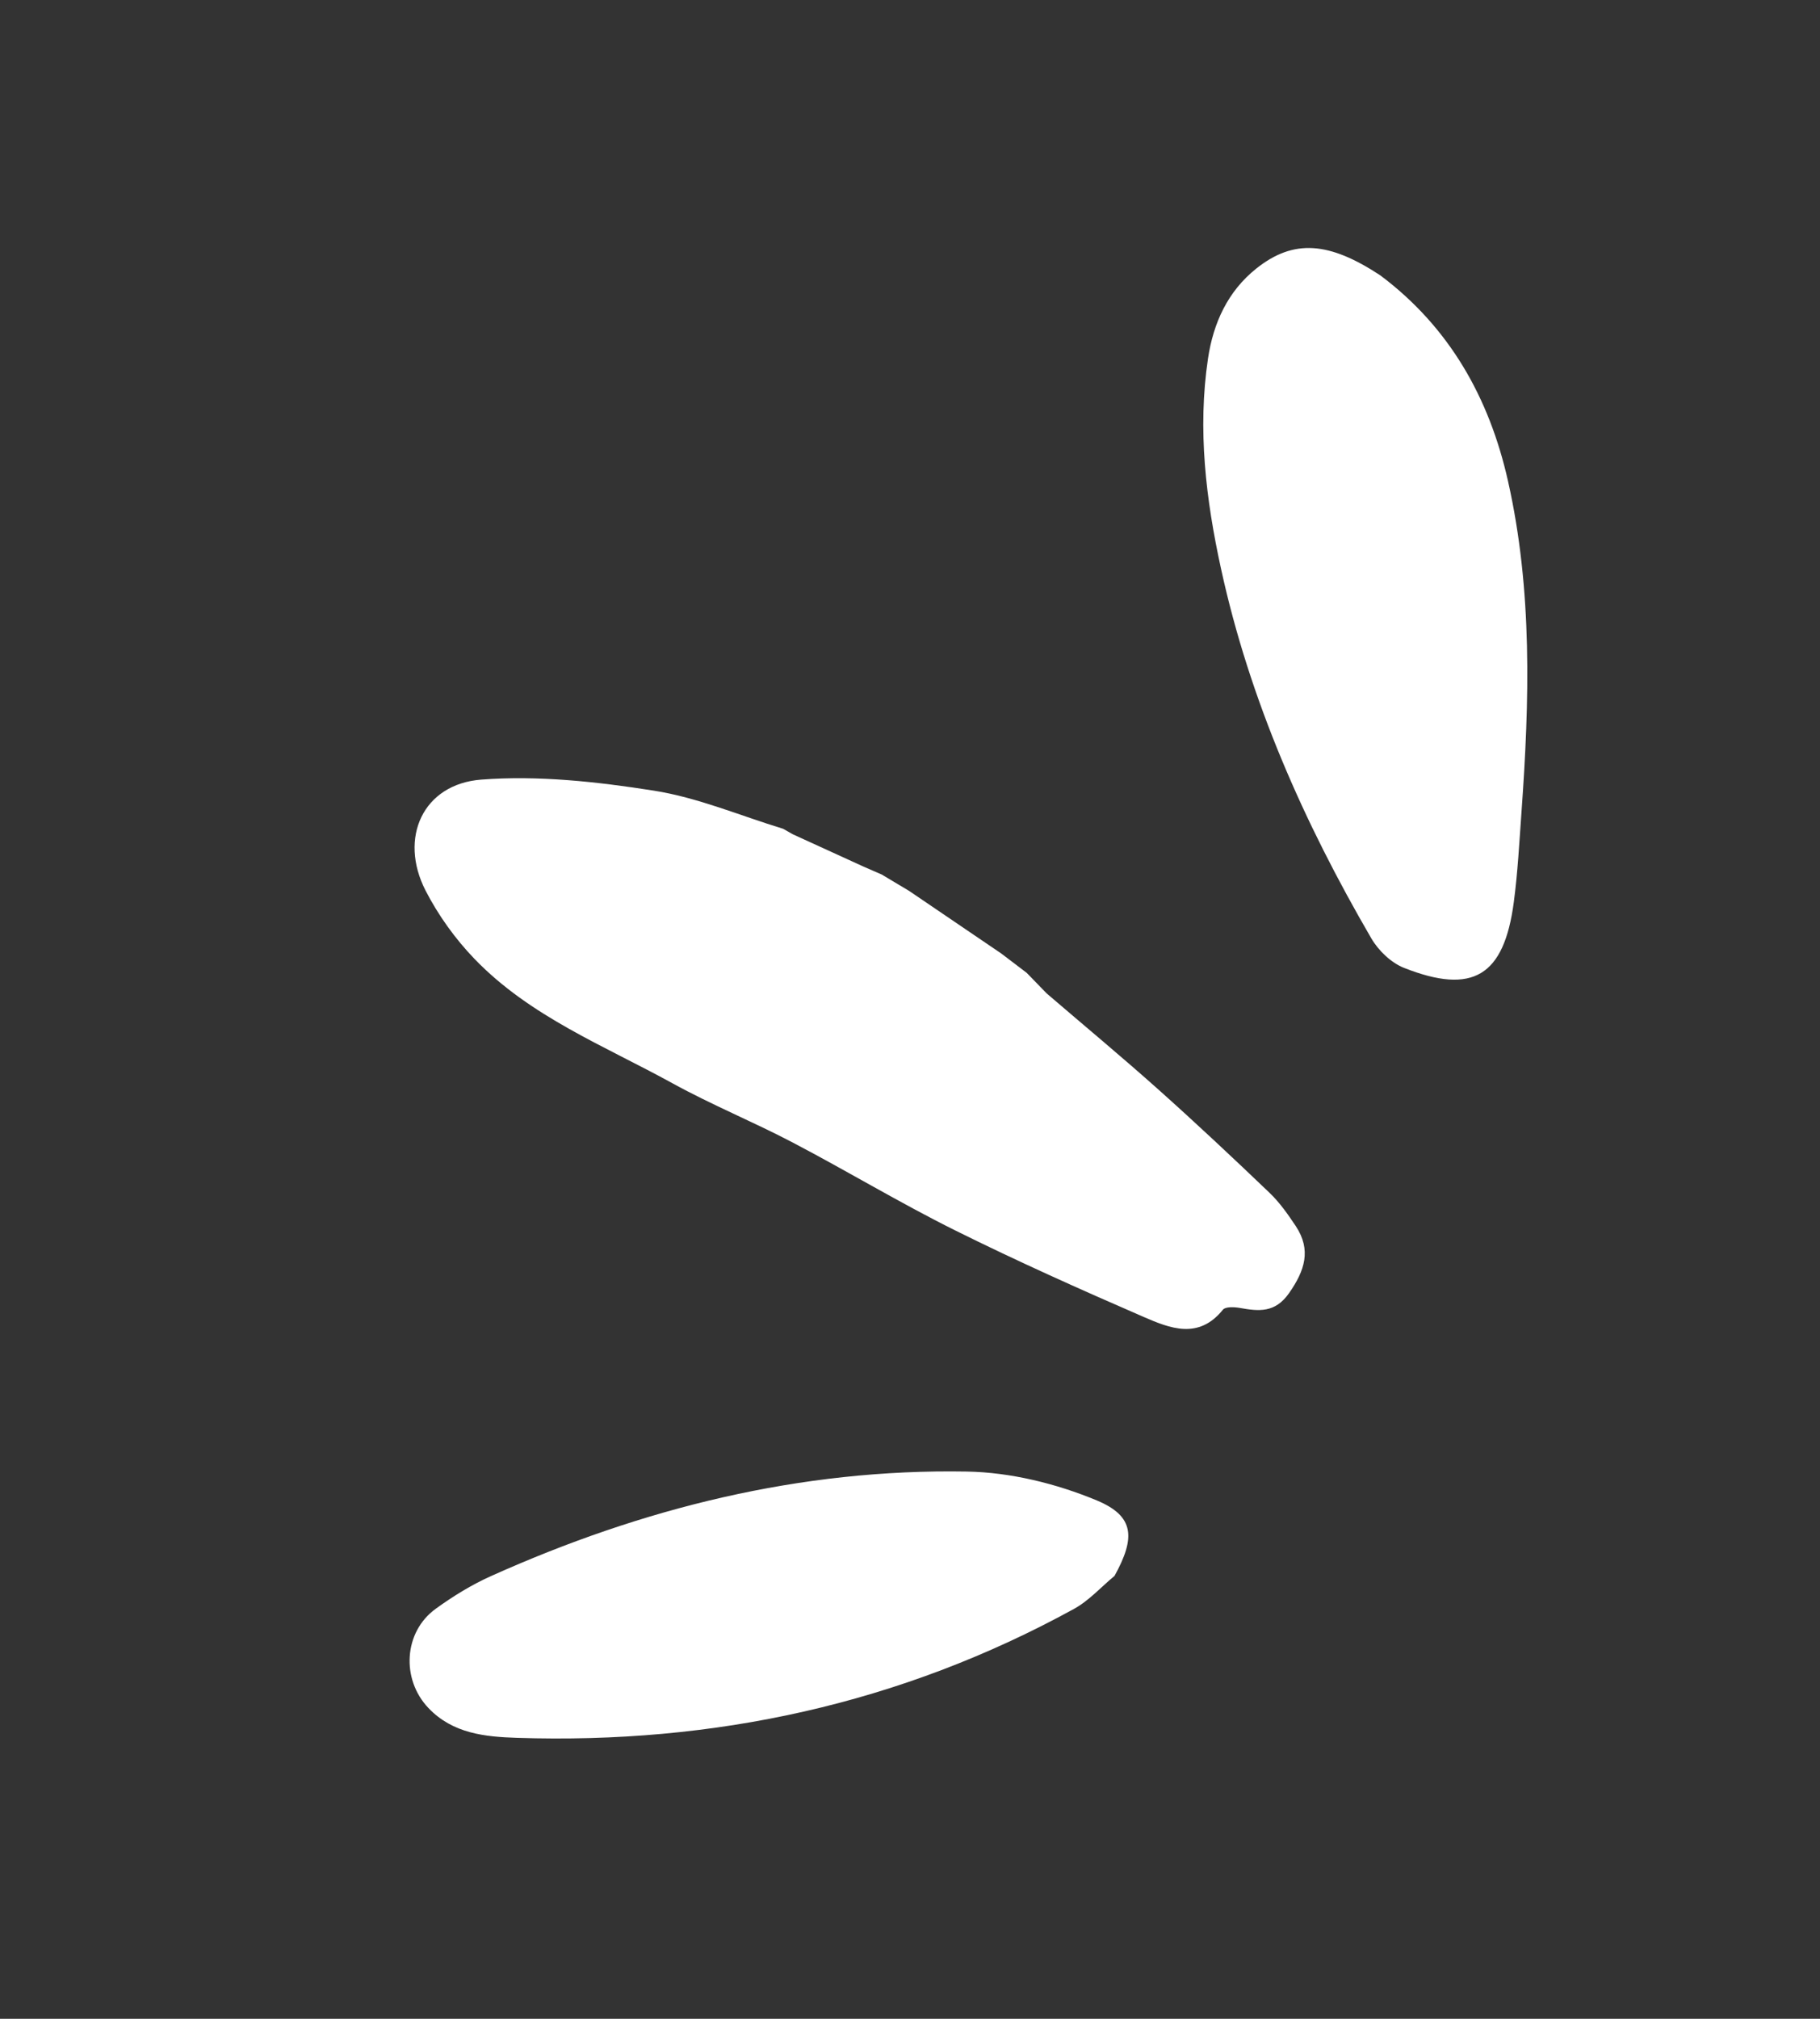 <?xml version="1.0" encoding="UTF-8"?> <svg xmlns="http://www.w3.org/2000/svg" width="46" height="51" viewBox="0 0 46 51" fill="none"><rect x="0" y="0" width="46" height="51" fill="#333333" stroke="none"/><path fill-rule="evenodd" clip-rule="evenodd" d="M20.04 21.077C20.638 21.35 21.235 21.623 21.833 21.896C21.983 21.961 22.134 22.026 22.284 22.092C22.515 22.23 22.746 22.368 22.977 22.506C23.753 23.033 24.53 23.561 25.307 24.088C25.522 24.251 25.735 24.414 25.95 24.577C26.117 24.75 26.285 24.922 26.453 25.095C27.399 25.907 28.36 26.704 29.29 27.535C30.24 28.383 31.17 29.256 32.09 30.136C32.344 30.379 32.552 30.677 32.749 30.972C33.15 31.576 32.978 32.1 32.581 32.667C32.227 33.173 31.816 33.127 31.333 33.041C31.194 33.017 30.972 33.007 30.908 33.087C30.294 33.849 29.569 33.557 28.901 33.267C27.299 32.572 25.703 31.858 24.14 31.082C22.75 30.391 21.417 29.587 20.042 28.866C19.041 28.341 17.988 27.912 16.998 27.367C15.268 26.416 13.391 25.678 11.989 24.22C11.503 23.715 11.075 23.119 10.755 22.496C10.075 21.17 10.687 19.809 12.162 19.695C13.604 19.584 15.09 19.748 16.528 19.974C17.639 20.149 18.706 20.606 19.793 20.937C19.875 20.984 19.958 21.03 20.04 21.077Z" fill="white"></path><path fill-rule="evenodd" clip-rule="evenodd" d="M34.889 6.958C36.634 8.266 37.639 10.047 38.112 12.143C38.737 14.911 38.657 17.714 38.455 20.519C38.4 21.277 38.361 22.038 38.261 22.79C38.014 24.659 37.226 25.138 35.484 24.45C35.158 24.321 34.838 24.012 34.659 23.704C32.952 20.772 31.587 17.696 30.86 14.364C30.478 12.614 30.265 10.85 30.532 9.057C30.667 8.153 31.035 7.358 31.749 6.787C32.698 6.029 33.596 6.106 34.889 6.958Z" fill="white"></path><path fill-rule="evenodd" clip-rule="evenodd" d="M28.17 39.81C27.829 40.092 27.523 40.438 27.142 40.646C22.758 43.05 18.043 44.065 13.066 43.902C12.267 43.876 11.444 43.798 10.827 43.147C10.137 42.422 10.2 41.23 11.012 40.642C11.448 40.326 11.917 40.037 12.407 39.817C16.231 38.1 20.231 37.101 24.436 37.175C25.54 37.194 26.697 37.479 27.72 37.904C28.682 38.304 28.697 38.854 28.17 39.81Z" fill="white"></path></svg> 